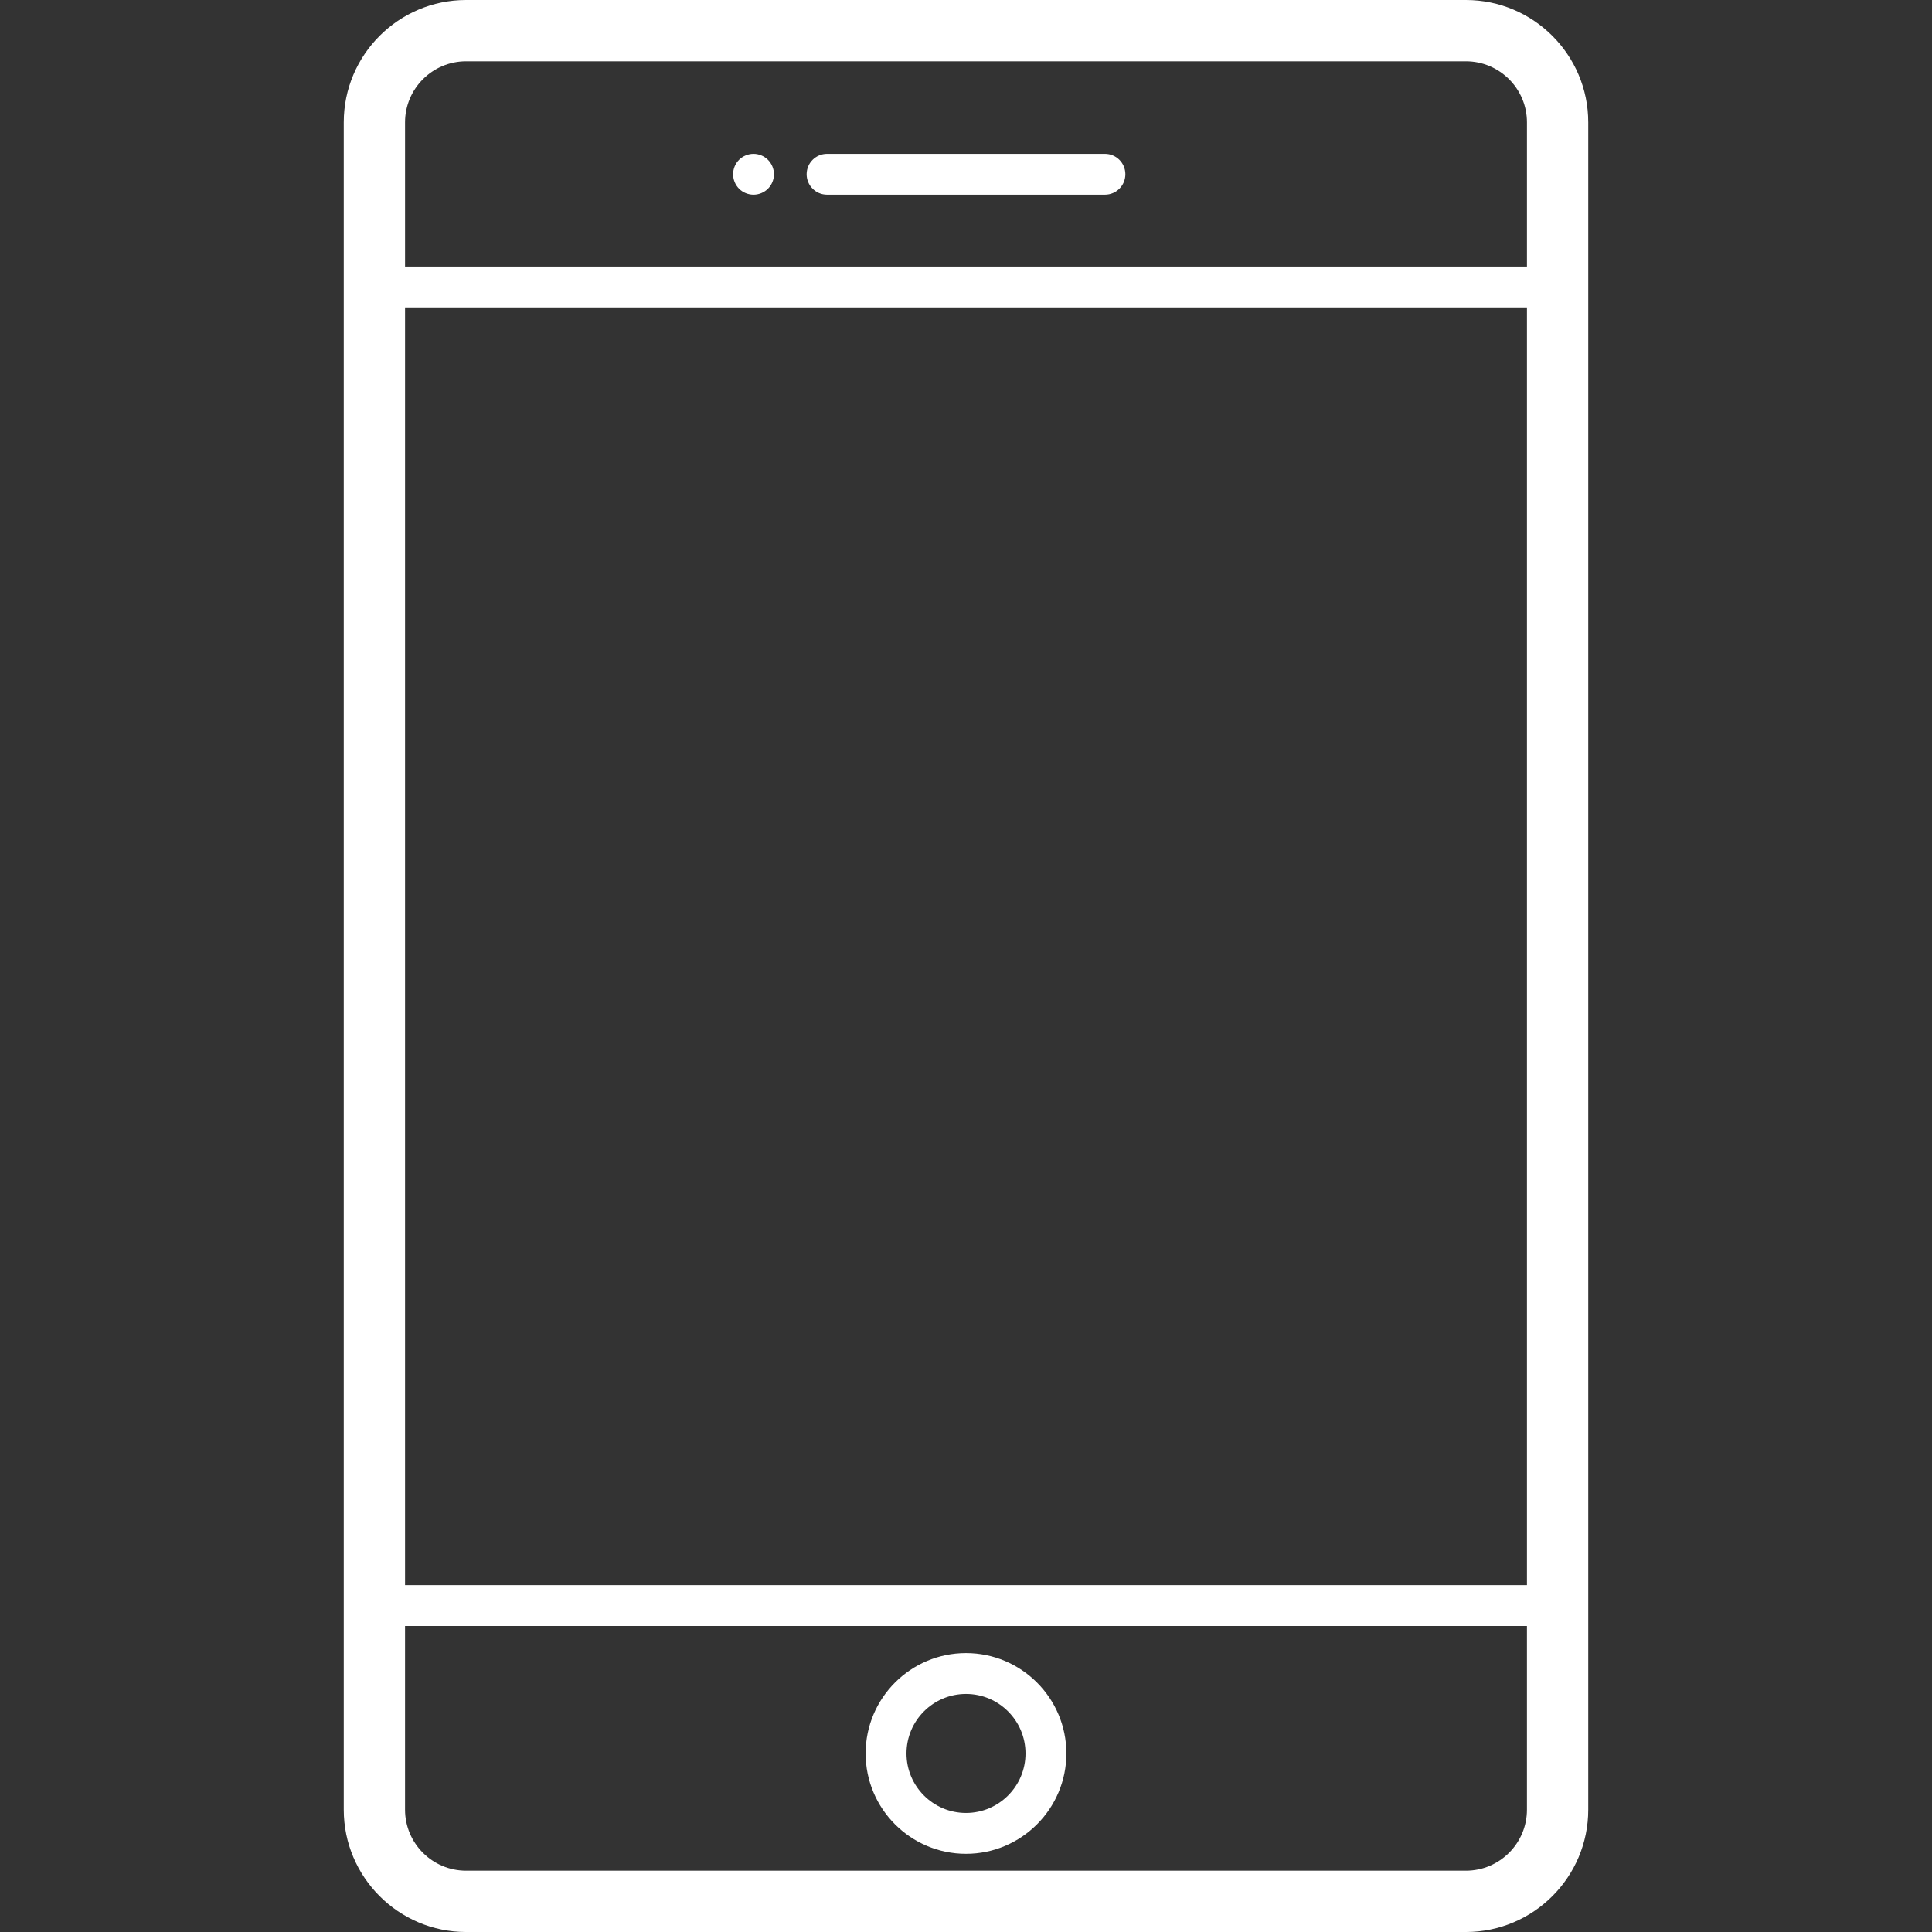 <svg xmlns="http://www.w3.org/2000/svg" viewBox="0 0 472.811 472.811" enable-background="new 0 0 472.811 472.811" width="48" height="48"><rect x="0" y="0" width="472.811" height="472.811" fill="#333333" stroke="none"/><g fill="#fff"><path d="M358.75 0h-244.689c-16.506 0-29.933 13.428-29.933 29.934v412.944c0 16.505 13.428 29.934 29.934 29.934h244.688c16.506 0 29.934-13.428 29.934-29.934v-412.944c-.001-16.506-13.428-29.934-29.934-29.934zm-259.622 75.236h274.556v312.687h-274.556v-312.687zm14.933-60.236h244.689c8.234 0 14.934 6.699 14.934 14.934v35.302h-274.556v-35.302c0-8.235 6.699-14.934 14.933-14.934zm244.689 442.811h-244.689c-8.234 0-14.934-6.699-14.934-14.934v-44.955h274.556v44.955c0 8.235-6.699 14.934-14.933 14.934zM236.406 404.552c-13.545 0-24.564 11.02-24.564 24.565s11.02 24.564 24.564 24.564 24.564-11.02 24.564-24.564-11.019-24.565-24.564-24.565zm0 39.129c-8.031 0-14.564-6.534-14.564-14.564 0-8.031 6.533-14.565 14.564-14.565s14.564 6.534 14.564 14.565c0 8.03-6.533 14.564-14.564 14.564zM202.406 47.645h68c2.762 0 5-2.239 5-5s-2.238-5-5-5h-68c-2.762 0-5 2.239-5 5s2.238 5 5 5zM184.409 47.645c1.31 0 2.6-.53 3.53-1.46.93-.94 1.47-2.22 1.47-3.54s-.54-2.6-1.47-3.54c-.931-.93-2.221-1.46-3.53-1.46-1.32 0-2.601.53-3.54 1.46-.93.93-1.46 2.22-1.46 3.54s.53 2.6 1.46 3.54c.93.93 2.22 1.46 3.54 1.46z"/></g></svg>